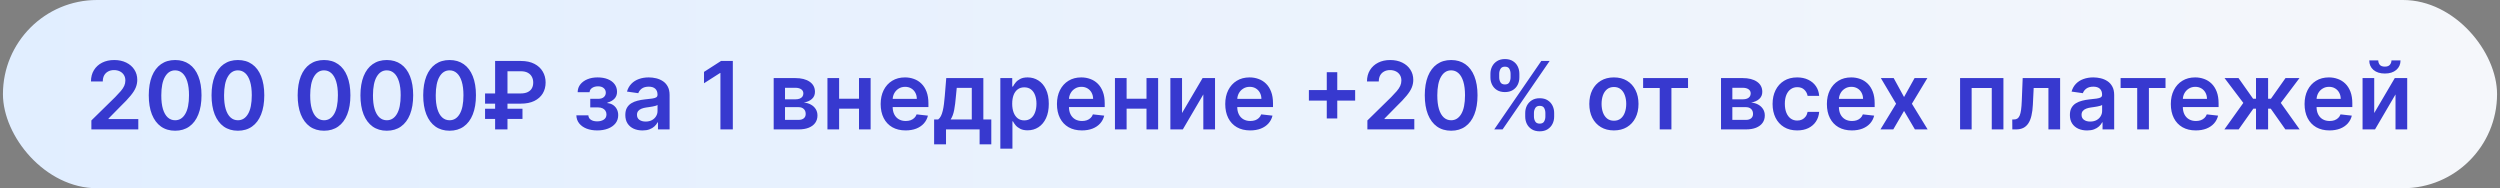 <?xml version="1.0" encoding="UTF-8"?> <svg xmlns="http://www.w3.org/2000/svg" width="425" height="32" viewBox="0 0 425 32" fill="none"><rect x="0" y="0" width="425" height="32" fill="#808080" stroke="none"/><rect x="0.5" width="424" height="32" rx="16" fill="url(#paint0_linear_2373_7804)"></rect><path d="M15.534 22V20.477L19.574 16.517C19.96 16.127 20.282 15.78 20.54 15.477C20.797 15.174 20.991 14.881 21.119 14.597C21.248 14.312 21.312 14.009 21.312 13.688C21.312 13.32 21.229 13.006 21.062 12.744C20.896 12.479 20.667 12.275 20.375 12.131C20.083 11.987 19.752 11.915 19.381 11.915C18.998 11.915 18.663 11.994 18.375 12.153C18.087 12.309 17.864 12.53 17.704 12.818C17.549 13.106 17.472 13.449 17.472 13.847H15.466C15.466 13.108 15.634 12.466 15.972 11.921C16.309 11.375 16.773 10.953 17.364 10.653C17.958 10.354 18.64 10.204 19.409 10.204C20.189 10.204 20.875 10.35 21.466 10.642C22.057 10.934 22.515 11.333 22.841 11.841C23.171 12.348 23.335 12.928 23.335 13.579C23.335 14.015 23.252 14.443 23.085 14.864C22.919 15.284 22.625 15.75 22.204 16.261C21.788 16.773 21.203 17.392 20.449 18.119L18.443 20.159V20.239H23.511V22H15.534ZM29.773 22.222C28.837 22.222 28.034 21.985 27.364 21.511C26.697 21.034 26.184 20.347 25.824 19.449C25.468 18.547 25.29 17.462 25.29 16.193C25.294 14.924 25.474 13.845 25.829 12.954C26.189 12.061 26.703 11.379 27.369 10.909C28.04 10.439 28.841 10.204 29.773 10.204C30.704 10.204 31.506 10.439 32.176 10.909C32.847 11.379 33.36 12.061 33.716 12.954C34.076 13.848 34.256 14.928 34.256 16.193C34.256 17.466 34.076 18.553 33.716 19.454C33.36 20.352 32.847 21.038 32.176 21.511C31.509 21.985 30.708 22.222 29.773 22.222ZM29.773 20.443C30.5 20.443 31.074 20.085 31.494 19.369C31.919 18.65 32.131 17.591 32.131 16.193C32.131 15.269 32.034 14.492 31.841 13.864C31.648 13.235 31.375 12.761 31.023 12.443C30.671 12.121 30.254 11.96 29.773 11.96C29.049 11.96 28.477 12.32 28.057 13.04C27.636 13.756 27.424 14.807 27.421 16.193C27.417 17.121 27.509 17.901 27.699 18.534C27.892 19.167 28.165 19.644 28.517 19.966C28.869 20.284 29.288 20.443 29.773 20.443ZM40.445 22.222C39.509 22.222 38.706 21.985 38.035 21.511C37.369 21.034 36.856 20.347 36.496 19.449C36.14 18.547 35.962 17.462 35.962 16.193C35.965 14.924 36.145 13.845 36.501 12.954C36.861 12.061 37.374 11.379 38.041 10.909C38.712 10.439 39.513 10.204 40.445 10.204C41.376 10.204 42.178 10.439 42.848 10.909C43.519 11.379 44.032 12.061 44.388 12.954C44.748 13.848 44.928 14.928 44.928 16.193C44.928 17.466 44.748 18.553 44.388 19.454C44.032 20.352 43.519 21.038 42.848 21.511C42.181 21.985 41.38 22.222 40.445 22.222ZM40.445 20.443C41.172 20.443 41.746 20.085 42.166 19.369C42.59 18.65 42.803 17.591 42.803 16.193C42.803 15.269 42.706 14.492 42.513 13.864C42.32 13.235 42.047 12.761 41.695 12.443C41.342 12.121 40.926 11.96 40.445 11.96C39.721 11.96 39.149 12.32 38.729 13.04C38.308 13.756 38.096 14.807 38.092 16.193C38.089 17.121 38.181 17.901 38.371 18.534C38.564 19.167 38.837 19.644 39.189 19.966C39.541 20.284 39.96 20.443 40.445 20.443ZM55.085 22.222C54.15 22.222 53.347 21.985 52.676 21.511C52.01 21.034 51.496 20.347 51.136 19.449C50.78 18.547 50.602 17.462 50.602 16.193C50.606 14.924 50.786 13.845 51.142 12.954C51.502 12.061 52.015 11.379 52.682 10.909C53.352 10.439 54.153 10.204 55.085 10.204C56.017 10.204 56.818 10.439 57.489 10.909C58.159 11.379 58.672 12.061 59.028 12.954C59.388 13.848 59.568 14.928 59.568 16.193C59.568 17.466 59.388 18.553 59.028 19.454C58.672 20.352 58.159 21.038 57.489 21.511C56.822 21.985 56.021 22.222 55.085 22.222ZM55.085 20.443C55.812 20.443 56.386 20.085 56.807 19.369C57.231 18.65 57.443 17.591 57.443 16.193C57.443 15.269 57.347 14.492 57.153 13.864C56.96 13.235 56.688 12.761 56.335 12.443C55.983 12.121 55.566 11.96 55.085 11.96C54.362 11.96 53.79 12.32 53.369 13.04C52.949 13.756 52.737 14.807 52.733 16.193C52.729 17.121 52.822 17.901 53.011 18.534C53.205 19.167 53.477 19.644 53.83 19.966C54.182 20.284 54.6 20.443 55.085 20.443ZM65.757 22.222C64.822 22.222 64.019 21.985 63.348 21.511C62.681 21.034 62.168 20.347 61.808 19.449C61.452 18.547 61.274 17.462 61.274 16.193C61.278 14.924 61.458 13.845 61.814 12.954C62.174 12.061 62.687 11.379 63.354 10.909C64.024 10.439 64.825 10.204 65.757 10.204C66.689 10.204 67.49 10.439 68.16 10.909C68.831 11.379 69.344 12.061 69.7 12.954C70.06 13.848 70.24 14.928 70.24 16.193C70.24 17.466 70.06 18.553 69.7 19.454C69.344 20.352 68.831 21.038 68.16 21.511C67.494 21.985 66.693 22.222 65.757 22.222ZM65.757 20.443C66.484 20.443 67.058 20.085 67.479 19.369C67.903 18.65 68.115 17.591 68.115 16.193C68.115 15.269 68.019 14.492 67.825 13.864C67.632 13.235 67.359 12.761 67.007 12.443C66.655 12.121 66.238 11.96 65.757 11.96C65.034 11.96 64.462 12.32 64.041 13.04C63.621 13.756 63.409 14.807 63.405 16.193C63.401 17.121 63.494 17.901 63.683 18.534C63.876 19.167 64.149 19.644 64.501 19.966C64.854 20.284 65.272 20.443 65.757 20.443ZM76.429 22.222C75.493 22.222 74.69 21.985 74.02 21.511C73.353 21.034 72.84 20.347 72.48 19.449C72.124 18.547 71.946 17.462 71.946 16.193C71.95 14.924 72.13 13.845 72.486 12.954C72.846 12.061 73.359 11.379 74.026 10.909C74.696 10.439 75.497 10.204 76.429 10.204C77.361 10.204 78.162 10.439 78.832 10.909C79.503 11.379 80.016 12.061 80.372 12.954C80.732 13.848 80.912 14.928 80.912 16.193C80.912 17.466 80.732 18.553 80.372 19.454C80.016 20.352 79.503 21.038 78.832 21.511C78.166 21.985 77.365 22.222 76.429 22.222ZM76.429 20.443C77.156 20.443 77.73 20.085 78.151 19.369C78.575 18.65 78.787 17.591 78.787 16.193C78.787 15.269 78.69 14.492 78.497 13.864C78.304 13.235 78.031 12.761 77.679 12.443C77.327 12.121 76.91 11.96 76.429 11.96C75.706 11.96 75.133 12.32 74.713 13.04C74.293 13.756 74.081 14.807 74.077 16.193C74.073 17.121 74.166 17.901 74.355 18.534C74.548 19.167 74.821 19.644 75.173 19.966C75.526 20.284 75.944 20.443 76.429 20.443ZM88.555 17.619H82.459V15.886H88.51C88.999 15.886 89.4 15.809 89.715 15.653C90.033 15.498 90.267 15.282 90.419 15.006C90.574 14.729 90.65 14.405 90.646 14.034C90.65 13.671 90.574 13.345 90.419 13.057C90.267 12.765 90.037 12.536 89.726 12.369C89.419 12.199 89.029 12.114 88.555 12.114H86.271V22H84.169V10.364H88.555C89.457 10.364 90.22 10.527 90.845 10.852C91.47 11.174 91.944 11.612 92.266 12.165C92.591 12.714 92.754 13.331 92.754 14.017C92.754 14.729 92.59 15.356 92.26 15.898C91.93 16.436 91.453 16.858 90.828 17.165C90.203 17.468 89.445 17.619 88.555 17.619ZM88.822 18.483V20.216H82.459V18.483H88.822ZM97.98 19.608H100.02C100.039 19.934 100.185 20.186 100.457 20.364C100.73 20.542 101.084 20.631 101.52 20.631C101.963 20.631 102.336 20.534 102.639 20.341C102.946 20.144 103.099 19.847 103.099 19.449C103.099 19.214 103.041 19.008 102.923 18.829C102.806 18.648 102.641 18.508 102.429 18.409C102.217 18.311 101.967 18.261 101.679 18.261H100.344V16.801H101.679C102.107 16.801 102.431 16.703 102.651 16.506C102.874 16.309 102.986 16.061 102.986 15.761C102.986 15.439 102.868 15.178 102.634 14.977C102.402 14.777 102.082 14.676 101.673 14.676C101.264 14.676 100.923 14.769 100.651 14.954C100.382 15.14 100.241 15.379 100.23 15.671H98.202C98.209 15.163 98.361 14.722 98.656 14.347C98.956 13.972 99.357 13.68 99.861 13.472C100.368 13.263 100.94 13.159 101.577 13.159C102.259 13.159 102.848 13.261 103.344 13.466C103.84 13.671 104.223 13.956 104.491 14.324C104.76 14.688 104.895 15.116 104.895 15.608C104.895 16.081 104.747 16.474 104.452 16.784C104.156 17.091 103.759 17.311 103.259 17.443V17.534C103.603 17.553 103.914 17.651 104.19 17.829C104.467 18.004 104.687 18.241 104.849 18.54C105.012 18.839 105.094 19.186 105.094 19.579C105.094 20.114 104.94 20.576 104.634 20.966C104.327 21.352 103.904 21.65 103.366 21.858C102.832 22.066 102.221 22.171 101.531 22.171C100.861 22.171 100.26 22.07 99.73 21.869C99.204 21.665 98.785 21.371 98.474 20.989C98.164 20.606 97.999 20.146 97.98 19.608ZM109.224 22.176C108.671 22.176 108.173 22.078 107.73 21.881C107.291 21.68 106.942 21.384 106.685 20.994C106.431 20.604 106.304 20.123 106.304 19.551C106.304 19.059 106.395 18.651 106.577 18.329C106.759 18.008 107.007 17.75 107.321 17.557C107.635 17.364 107.99 17.218 108.384 17.119C108.781 17.017 109.192 16.943 109.616 16.898C110.128 16.845 110.543 16.797 110.861 16.756C111.179 16.71 111.41 16.642 111.554 16.551C111.702 16.456 111.776 16.311 111.776 16.114V16.079C111.776 15.652 111.649 15.32 111.395 15.085C111.141 14.85 110.776 14.733 110.298 14.733C109.795 14.733 109.395 14.843 109.099 15.062C108.808 15.282 108.611 15.542 108.509 15.841L106.588 15.568C106.74 15.038 106.99 14.595 107.338 14.239C107.687 13.879 108.113 13.61 108.616 13.432C109.12 13.25 109.677 13.159 110.287 13.159C110.707 13.159 111.126 13.208 111.543 13.307C111.959 13.405 112.34 13.568 112.685 13.796C113.029 14.019 113.306 14.324 113.514 14.71C113.726 15.097 113.832 15.579 113.832 16.159V22H111.855V20.801H111.787C111.662 21.044 111.486 21.271 111.259 21.483C111.035 21.691 110.753 21.86 110.412 21.989C110.075 22.114 109.679 22.176 109.224 22.176ZM109.759 20.665C110.171 20.665 110.529 20.583 110.832 20.421C111.135 20.254 111.368 20.034 111.531 19.761C111.698 19.489 111.781 19.191 111.781 18.869V17.841C111.717 17.894 111.607 17.943 111.452 17.989C111.3 18.034 111.13 18.074 110.94 18.108C110.751 18.142 110.563 18.172 110.378 18.199C110.192 18.225 110.031 18.248 109.895 18.267C109.588 18.309 109.313 18.377 109.071 18.472C108.829 18.566 108.637 18.699 108.497 18.869C108.357 19.036 108.287 19.252 108.287 19.517C108.287 19.896 108.425 20.182 108.702 20.375C108.978 20.568 109.33 20.665 109.759 20.665ZM124.58 10.364V22H122.472V12.415H122.403L119.682 14.153V12.222L122.574 10.364H124.58ZM131.526 22V13.273H135.19C136.224 13.273 137.041 13.479 137.639 13.892C138.241 14.305 138.543 14.881 138.543 15.619C138.543 16.108 138.372 16.508 138.031 16.818C137.694 17.125 137.234 17.331 136.651 17.438C137.109 17.475 137.51 17.591 137.855 17.784C138.204 17.977 138.476 18.231 138.673 18.546C138.87 18.86 138.969 19.222 138.969 19.631C138.969 20.112 138.842 20.53 138.588 20.886C138.338 21.239 137.973 21.513 137.491 21.71C137.014 21.903 136.435 22 135.753 22H131.526ZM133.452 20.381H135.753C136.132 20.381 136.429 20.292 136.645 20.114C136.861 19.932 136.969 19.686 136.969 19.375C136.969 19.015 136.861 18.733 136.645 18.528C136.429 18.32 136.132 18.216 135.753 18.216H133.452V20.381ZM133.452 16.886H135.23C135.51 16.886 135.751 16.847 135.952 16.767C136.152 16.684 136.306 16.568 136.412 16.421C136.518 16.269 136.571 16.089 136.571 15.881C136.571 15.581 136.448 15.347 136.202 15.176C135.959 15.006 135.622 14.921 135.19 14.921H133.452V16.886ZM146.661 16.784V18.472H142.013V16.784H146.661ZM142.649 13.273V22H140.666V13.273H142.649ZM148.007 13.273V22H146.03V13.273H148.007ZM153.952 22.171C153.077 22.171 152.321 21.989 151.685 21.625C151.052 21.258 150.565 20.739 150.224 20.068C149.884 19.394 149.713 18.6 149.713 17.688C149.713 16.79 149.884 16.002 150.224 15.324C150.569 14.642 151.05 14.112 151.668 13.733C152.285 13.35 153.01 13.159 153.844 13.159C154.382 13.159 154.889 13.246 155.366 13.421C155.848 13.591 156.272 13.856 156.639 14.216C157.01 14.576 157.302 15.034 157.514 15.591C157.726 16.144 157.832 16.803 157.832 17.568V18.199H150.679V16.812H155.861C155.857 16.419 155.772 16.068 155.605 15.761C155.438 15.451 155.205 15.206 154.906 15.028C154.611 14.85 154.266 14.761 153.872 14.761C153.452 14.761 153.082 14.864 152.764 15.068C152.446 15.269 152.198 15.534 152.02 15.864C151.846 16.189 151.757 16.547 151.753 16.938V18.148C151.753 18.655 151.846 19.091 152.031 19.454C152.217 19.814 152.476 20.091 152.81 20.284C153.143 20.474 153.533 20.568 153.98 20.568C154.279 20.568 154.55 20.526 154.793 20.443C155.035 20.356 155.245 20.229 155.423 20.062C155.601 19.896 155.736 19.689 155.827 19.443L157.747 19.659C157.626 20.167 157.395 20.61 157.054 20.989C156.717 21.364 156.285 21.655 155.759 21.864C155.232 22.068 154.63 22.171 153.952 22.171ZM158.8 24.534V20.307H159.493C159.679 20.163 159.834 19.968 159.959 19.722C160.084 19.472 160.186 19.178 160.266 18.841C160.349 18.5 160.417 18.119 160.47 17.699C160.523 17.275 160.571 16.818 160.612 16.329L160.862 13.273H167.169V20.307H168.521V24.534H166.533V22H160.822V24.534H158.8ZM161.607 20.307H165.203V14.932H162.646L162.51 16.329C162.434 17.254 162.334 18.046 162.209 18.704C162.084 19.364 161.883 19.898 161.607 20.307ZM170.057 25.273V13.273H172.08V14.716H172.199C172.305 14.504 172.455 14.278 172.648 14.04C172.841 13.797 173.102 13.591 173.432 13.421C173.761 13.246 174.182 13.159 174.693 13.159C175.367 13.159 175.975 13.331 176.517 13.676C177.063 14.017 177.494 14.523 177.812 15.193C178.134 15.86 178.295 16.678 178.295 17.648C178.295 18.606 178.138 19.421 177.824 20.091C177.509 20.761 177.081 21.273 176.54 21.625C175.998 21.977 175.384 22.153 174.699 22.153C174.199 22.153 173.784 22.07 173.455 21.903C173.125 21.737 172.86 21.536 172.659 21.301C172.462 21.062 172.309 20.837 172.199 20.625H172.114V25.273H170.057ZM172.074 17.636C172.074 18.201 172.153 18.695 172.312 19.119C172.475 19.544 172.708 19.875 173.011 20.114C173.318 20.349 173.689 20.466 174.125 20.466C174.58 20.466 174.96 20.345 175.267 20.102C175.574 19.856 175.805 19.521 175.96 19.097C176.119 18.669 176.199 18.182 176.199 17.636C176.199 17.095 176.121 16.614 175.966 16.193C175.811 15.773 175.58 15.443 175.273 15.204C174.966 14.966 174.583 14.847 174.125 14.847C173.686 14.847 173.312 14.962 173.006 15.193C172.699 15.424 172.466 15.748 172.307 16.165C172.152 16.581 172.074 17.072 172.074 17.636ZM183.92 22.171C183.045 22.171 182.29 21.989 181.653 21.625C181.021 21.258 180.534 20.739 180.193 20.068C179.852 19.394 179.682 18.6 179.682 17.688C179.682 16.79 179.852 16.002 180.193 15.324C180.538 14.642 181.019 14.112 181.636 13.733C182.254 13.35 182.979 13.159 183.812 13.159C184.35 13.159 184.858 13.246 185.335 13.421C185.816 13.591 186.241 13.856 186.608 14.216C186.979 14.576 187.271 15.034 187.483 15.591C187.695 16.144 187.801 16.803 187.801 17.568V18.199H180.648V16.812H185.83C185.826 16.419 185.741 16.068 185.574 15.761C185.407 15.451 185.174 15.206 184.875 15.028C184.58 14.85 184.235 14.761 183.841 14.761C183.42 14.761 183.051 14.864 182.733 15.068C182.415 15.269 182.167 15.534 181.989 15.864C181.814 16.189 181.725 16.547 181.722 16.938V18.148C181.722 18.655 181.814 19.091 182 19.454C182.186 19.814 182.445 20.091 182.778 20.284C183.112 20.474 183.502 20.568 183.949 20.568C184.248 20.568 184.519 20.526 184.761 20.443C185.004 20.356 185.214 20.229 185.392 20.062C185.57 19.896 185.705 19.689 185.795 19.443L187.716 19.659C187.595 20.167 187.364 20.61 187.023 20.989C186.686 21.364 186.254 21.655 185.727 21.864C185.201 22.068 184.598 22.171 183.92 22.171ZM195.536 16.784V18.472H190.888V16.784H195.536ZM191.524 13.273V22H189.541V13.273H191.524ZM196.882 13.273V22H194.905V13.273H196.882ZM200.946 19.216L204.44 13.273H206.554V22H204.565V16.051L201.082 22H198.963V13.273H200.946V19.216ZM212.53 22.171C211.655 22.171 210.899 21.989 210.263 21.625C209.63 21.258 209.143 20.739 208.803 20.068C208.462 19.394 208.291 18.6 208.291 17.688C208.291 16.79 208.462 16.002 208.803 15.324C209.147 14.642 209.628 14.112 210.246 13.733C210.863 13.35 211.589 13.159 212.422 13.159C212.96 13.159 213.467 13.246 213.945 13.421C214.426 13.591 214.85 13.856 215.217 14.216C215.589 14.576 215.88 15.034 216.092 15.591C216.304 16.144 216.411 16.803 216.411 17.568V18.199H209.257V16.812H214.439C214.435 16.419 214.35 16.068 214.183 15.761C214.017 15.451 213.784 15.206 213.484 15.028C213.189 14.85 212.844 14.761 212.45 14.761C212.03 14.761 211.661 14.864 211.342 15.068C211.024 15.269 210.776 15.534 210.598 15.864C210.424 16.189 210.335 16.547 210.331 16.938V18.148C210.331 18.655 210.424 19.091 210.609 19.454C210.795 19.814 211.054 20.091 211.388 20.284C211.721 20.474 212.111 20.568 212.558 20.568C212.857 20.568 213.128 20.526 213.371 20.443C213.613 20.356 213.823 20.229 214.001 20.062C214.179 19.896 214.314 19.689 214.405 19.443L216.325 19.659C216.204 20.167 215.973 20.61 215.632 20.989C215.295 21.364 214.863 21.655 214.337 21.864C213.81 22.068 213.208 22.171 212.53 22.171ZM225.551 20.136V12.273H227.335V20.136H225.551ZM222.511 17.097V15.312H230.375V17.097H222.511ZM232.456 22V20.477L236.496 16.517C236.882 16.127 237.204 15.78 237.462 15.477C237.719 15.174 237.912 14.881 238.041 14.597C238.17 14.312 238.234 14.009 238.234 13.688C238.234 13.32 238.151 13.006 237.984 12.744C237.818 12.479 237.589 12.275 237.297 12.131C237.005 11.987 236.674 11.915 236.303 11.915C235.92 11.915 235.585 11.994 235.297 12.153C235.009 12.309 234.786 12.53 234.626 12.818C234.471 13.106 234.393 13.449 234.393 13.847H232.388C232.388 13.108 232.556 12.466 232.893 11.921C233.231 11.375 233.695 10.953 234.286 10.653C234.88 10.354 235.562 10.204 236.331 10.204C237.111 10.204 237.797 10.35 238.388 10.642C238.979 10.934 239.437 11.333 239.763 11.841C240.092 12.348 240.257 12.928 240.257 13.579C240.257 14.015 240.174 14.443 240.007 14.864C239.84 15.284 239.547 15.75 239.126 16.261C238.71 16.773 238.125 17.392 237.371 18.119L235.365 20.159V20.239H240.433V22H232.456ZM246.695 22.222C245.759 22.222 244.956 21.985 244.286 21.511C243.619 21.034 243.106 20.347 242.746 19.449C242.39 18.547 242.212 17.462 242.212 16.193C242.215 14.924 242.395 13.845 242.751 12.954C243.111 12.061 243.625 11.379 244.291 10.909C244.962 10.439 245.763 10.204 246.695 10.204C247.626 10.204 248.428 10.439 249.098 10.909C249.768 11.379 250.282 12.061 250.638 12.954C250.998 13.848 251.178 14.928 251.178 16.193C251.178 17.466 250.998 18.553 250.638 19.454C250.282 20.352 249.768 21.038 249.098 21.511C248.431 21.985 247.63 22.222 246.695 22.222ZM246.695 20.443C247.422 20.443 247.996 20.085 248.416 19.369C248.84 18.65 249.053 17.591 249.053 16.193C249.053 15.269 248.956 14.492 248.763 13.864C248.57 13.235 248.297 12.761 247.945 12.443C247.592 12.121 247.176 11.96 246.695 11.96C245.971 11.96 245.399 12.32 244.979 13.04C244.558 13.756 244.346 14.807 244.342 16.193C244.339 17.121 244.431 17.901 244.621 18.534C244.814 19.167 245.087 19.644 245.439 19.966C245.791 20.284 246.21 20.443 246.695 20.443ZM259.287 19.818V19.204C259.287 18.754 259.382 18.339 259.571 17.96C259.764 17.581 260.045 17.276 260.412 17.046C260.779 16.814 261.224 16.699 261.747 16.699C262.285 16.699 262.736 16.814 263.099 17.046C263.463 17.273 263.738 17.576 263.923 17.954C264.113 18.333 264.207 18.75 264.207 19.204V19.818C264.207 20.269 264.113 20.684 263.923 21.062C263.734 21.441 263.455 21.746 263.088 21.977C262.724 22.208 262.277 22.324 261.747 22.324C261.217 22.324 260.768 22.208 260.401 21.977C260.033 21.746 259.755 21.441 259.565 21.062C259.38 20.684 259.287 20.269 259.287 19.818ZM260.77 19.204V19.818C260.77 20.117 260.842 20.392 260.986 20.642C261.13 20.892 261.384 21.017 261.747 21.017C262.115 21.017 262.366 20.894 262.503 20.648C262.643 20.398 262.713 20.121 262.713 19.818V19.204C262.713 18.901 262.647 18.625 262.514 18.375C262.382 18.121 262.126 17.994 261.747 17.994C261.391 17.994 261.139 18.121 260.991 18.375C260.844 18.625 260.77 18.901 260.77 19.204ZM253.372 13.159V12.546C253.372 12.091 253.469 11.674 253.662 11.296C253.855 10.917 254.135 10.614 254.503 10.386C254.87 10.155 255.315 10.04 255.838 10.04C256.372 10.04 256.821 10.155 257.185 10.386C257.552 10.614 257.829 10.917 258.014 11.296C258.2 11.674 258.293 12.091 258.293 12.546V13.159C258.293 13.614 258.198 14.03 258.009 14.409C257.823 14.784 257.546 15.085 257.179 15.312C256.812 15.54 256.365 15.653 255.838 15.653C255.304 15.653 254.853 15.54 254.486 15.312C254.122 15.085 253.846 14.782 253.656 14.403C253.467 14.025 253.372 13.61 253.372 13.159ZM254.866 12.546V13.159C254.866 13.462 254.937 13.739 255.077 13.989C255.221 14.235 255.474 14.358 255.838 14.358C256.202 14.358 256.452 14.235 256.588 13.989C256.728 13.739 256.798 13.462 256.798 13.159V12.546C256.798 12.242 256.732 11.966 256.599 11.716C256.467 11.462 256.213 11.335 255.838 11.335C255.478 11.335 255.226 11.462 255.082 11.716C254.938 11.97 254.866 12.246 254.866 12.546ZM254.02 22L262.02 10.364H263.44L255.44 22H254.02ZM274.364 22.171C273.511 22.171 272.773 21.983 272.148 21.608C271.523 21.233 271.038 20.708 270.693 20.034C270.352 19.36 270.182 18.572 270.182 17.671C270.182 16.769 270.352 15.979 270.693 15.301C271.038 14.623 271.523 14.097 272.148 13.722C272.773 13.347 273.511 13.159 274.364 13.159C275.216 13.159 275.955 13.347 276.58 13.722C277.205 14.097 277.688 14.623 278.028 15.301C278.373 15.979 278.545 16.769 278.545 17.671C278.545 18.572 278.373 19.36 278.028 20.034C277.688 20.708 277.205 21.233 276.58 21.608C275.955 21.983 275.216 22.171 274.364 22.171ZM274.375 20.523C274.837 20.523 275.223 20.396 275.534 20.142C275.845 19.884 276.076 19.54 276.227 19.108C276.383 18.676 276.46 18.195 276.46 17.665C276.46 17.131 276.383 16.648 276.227 16.216C276.076 15.78 275.845 15.434 275.534 15.176C275.223 14.919 274.837 14.79 274.375 14.79C273.902 14.79 273.508 14.919 273.193 15.176C272.883 15.434 272.65 15.78 272.494 16.216C272.343 16.648 272.267 17.131 272.267 17.665C272.267 18.195 272.343 18.676 272.494 19.108C272.65 19.54 272.883 19.884 273.193 20.142C273.508 20.396 273.902 20.523 274.375 20.523ZM279.33 14.96V13.273H286.966V14.96H284.142V22H282.153V14.96H279.33ZM292.572 22V13.273H296.237C297.271 13.273 298.088 13.479 298.686 13.892C299.288 14.305 299.589 14.881 299.589 15.619C299.589 16.108 299.419 16.508 299.078 16.818C298.741 17.125 298.281 17.331 297.697 17.438C298.156 17.475 298.557 17.591 298.902 17.784C299.25 17.977 299.523 18.231 299.72 18.546C299.917 18.86 300.016 19.222 300.016 19.631C300.016 20.112 299.889 20.53 299.635 20.886C299.385 21.239 299.019 21.513 298.538 21.71C298.061 21.903 297.482 22 296.8 22H292.572ZM294.499 20.381H296.8C297.179 20.381 297.476 20.292 297.692 20.114C297.908 19.932 298.016 19.686 298.016 19.375C298.016 19.015 297.908 18.733 297.692 18.528C297.476 18.32 297.179 18.216 296.8 18.216H294.499V20.381ZM294.499 16.886H296.277C296.557 16.886 296.798 16.847 296.999 16.767C297.199 16.684 297.353 16.568 297.459 16.421C297.565 16.269 297.618 16.089 297.618 15.881C297.618 15.581 297.495 15.347 297.249 15.176C297.006 15.006 296.669 14.921 296.237 14.921H294.499V16.886ZM305.52 22.171C304.649 22.171 303.901 21.979 303.276 21.597C302.654 21.214 302.175 20.686 301.838 20.011C301.505 19.333 301.338 18.553 301.338 17.671C301.338 16.784 301.509 16.002 301.849 15.324C302.19 14.642 302.671 14.112 303.293 13.733C303.918 13.35 304.656 13.159 305.509 13.159C306.217 13.159 306.844 13.29 307.389 13.551C307.938 13.809 308.376 14.174 308.702 14.648C309.027 15.117 309.213 15.667 309.259 16.296H307.293C307.213 15.875 307.024 15.525 306.724 15.244C306.429 14.96 306.033 14.818 305.537 14.818C305.116 14.818 304.747 14.932 304.429 15.159C304.111 15.383 303.863 15.704 303.685 16.125C303.51 16.546 303.423 17.049 303.423 17.636C303.423 18.231 303.51 18.742 303.685 19.171C303.859 19.595 304.103 19.922 304.418 20.153C304.736 20.381 305.109 20.494 305.537 20.494C305.84 20.494 306.111 20.438 306.349 20.324C306.592 20.206 306.795 20.038 306.957 19.818C307.12 19.599 307.232 19.331 307.293 19.017H309.259C309.209 19.634 309.027 20.182 308.713 20.659C308.399 21.133 307.971 21.504 307.429 21.773C306.887 22.038 306.251 22.171 305.52 22.171ZM314.811 22.171C313.936 22.171 313.18 21.989 312.544 21.625C311.911 21.258 311.425 20.739 311.084 20.068C310.743 19.394 310.572 18.6 310.572 17.688C310.572 16.79 310.743 16.002 311.084 15.324C311.429 14.642 311.91 14.112 312.527 13.733C313.144 13.35 313.87 13.159 314.703 13.159C315.241 13.159 315.749 13.246 316.226 13.421C316.707 13.591 317.131 13.856 317.499 14.216C317.87 14.576 318.161 15.034 318.374 15.591C318.586 16.144 318.692 16.803 318.692 17.568V18.199H311.538V16.812H316.72C316.716 16.419 316.631 16.068 316.464 15.761C316.298 15.451 316.065 15.206 315.766 15.028C315.47 14.85 315.125 14.761 314.732 14.761C314.311 14.761 313.942 14.864 313.624 15.068C313.305 15.269 313.057 15.534 312.879 15.864C312.705 16.189 312.616 16.547 312.612 16.938V18.148C312.612 18.655 312.705 19.091 312.891 19.454C313.076 19.814 313.336 20.091 313.669 20.284C314.002 20.474 314.393 20.568 314.839 20.568C315.139 20.568 315.41 20.526 315.652 20.443C315.894 20.356 316.105 20.229 316.283 20.062C316.461 19.896 316.595 19.689 316.686 19.443L318.607 19.659C318.485 20.167 318.254 20.61 317.913 20.989C317.576 21.364 317.144 21.655 316.618 21.864C316.091 22.068 315.489 22.171 314.811 22.171ZM321.926 13.273L323.688 16.494L325.477 13.273H327.653L325.023 17.636L327.699 22H325.534L323.688 18.858L321.858 22H319.676L322.335 17.636L319.744 13.273H321.926ZM333.213 22V13.273H340.582V22H338.599V14.96H335.179V22H333.213ZM342.095 22L342.084 20.307H342.385C342.612 20.307 342.804 20.256 342.959 20.153C343.114 20.051 343.243 19.881 343.345 19.642C343.447 19.4 343.527 19.074 343.584 18.665C343.641 18.256 343.68 17.746 343.703 17.136L343.857 13.273H350.22V22H348.232V14.96H345.726L345.589 17.773C345.555 18.5 345.474 19.131 345.345 19.665C345.22 20.195 345.042 20.633 344.811 20.977C344.584 21.322 344.298 21.579 343.953 21.75C343.608 21.917 343.201 22 342.732 22H342.095ZM354.803 22.176C354.25 22.176 353.751 22.078 353.308 21.881C352.869 21.68 352.52 21.384 352.263 20.994C352.009 20.604 351.882 20.123 351.882 19.551C351.882 19.059 351.973 18.651 352.155 18.329C352.337 18.008 352.585 17.75 352.899 17.557C353.214 17.364 353.568 17.218 353.962 17.119C354.359 17.017 354.77 16.943 355.195 16.898C355.706 16.845 356.121 16.797 356.439 16.756C356.757 16.71 356.988 16.642 357.132 16.551C357.28 16.456 357.354 16.311 357.354 16.114V16.079C357.354 15.652 357.227 15.32 356.973 15.085C356.719 14.85 356.354 14.733 355.876 14.733C355.373 14.733 354.973 14.843 354.678 15.062C354.386 15.282 354.189 15.542 354.087 15.841L352.166 15.568C352.318 15.038 352.568 14.595 352.916 14.239C353.265 13.879 353.691 13.61 354.195 13.432C354.698 13.25 355.255 13.159 355.865 13.159C356.286 13.159 356.704 13.208 357.121 13.307C357.537 13.405 357.918 13.568 358.263 13.796C358.607 14.019 358.884 14.324 359.092 14.71C359.304 15.097 359.411 15.579 359.411 16.159V22H357.433V20.801H357.365C357.24 21.044 357.064 21.271 356.837 21.483C356.613 21.691 356.331 21.86 355.99 21.989C355.653 22.114 355.257 22.176 354.803 22.176ZM355.337 20.665C355.75 20.665 356.107 20.583 356.411 20.421C356.714 20.254 356.946 20.034 357.109 19.761C357.276 19.489 357.359 19.191 357.359 18.869V17.841C357.295 17.894 357.185 17.943 357.03 17.989C356.878 18.034 356.708 18.074 356.518 18.108C356.329 18.142 356.142 18.172 355.956 18.199C355.77 18.225 355.609 18.248 355.473 18.267C355.166 18.309 354.892 18.377 354.649 18.472C354.407 18.566 354.215 18.699 354.075 18.869C353.935 19.036 353.865 19.252 353.865 19.517C353.865 19.896 354.003 20.182 354.28 20.375C354.556 20.568 354.909 20.665 355.337 20.665ZM360.501 14.96V13.273H368.138V14.96H365.314V22H363.325V14.96H360.501ZM373.28 22.171C372.405 22.171 371.649 21.989 371.013 21.625C370.38 21.258 369.893 20.739 369.553 20.068C369.212 19.394 369.041 18.6 369.041 17.688C369.041 16.79 369.212 16.002 369.553 15.324C369.897 14.642 370.378 14.112 370.996 13.733C371.613 13.35 372.339 13.159 373.172 13.159C373.71 13.159 374.217 13.246 374.695 13.421C375.176 13.591 375.6 13.856 375.967 14.216C376.339 14.576 376.63 15.034 376.842 15.591C377.054 16.144 377.161 16.803 377.161 17.568V18.199H370.007V16.812H375.189C375.185 16.419 375.1 16.068 374.933 15.761C374.767 15.451 374.534 15.206 374.234 15.028C373.939 14.85 373.594 14.761 373.2 14.761C372.78 14.761 372.411 14.864 372.092 15.068C371.774 15.269 371.526 15.534 371.348 15.864C371.174 16.189 371.085 16.547 371.081 16.938V18.148C371.081 18.655 371.174 19.091 371.359 19.454C371.545 19.814 371.804 20.091 372.138 20.284C372.471 20.474 372.861 20.568 373.308 20.568C373.607 20.568 373.878 20.526 374.121 20.443C374.363 20.356 374.573 20.229 374.751 20.062C374.929 19.896 375.064 19.689 375.155 19.443L377.075 19.659C376.954 20.167 376.723 20.61 376.382 20.989C376.045 21.364 375.613 21.655 375.087 21.864C374.56 22.068 373.958 22.171 373.28 22.171ZM378.145 22L381.366 17.494L378.173 13.273H380.548L383.031 16.79H383.52V13.273H385.577V16.79H386.054L388.537 13.273H390.912L387.736 17.494L390.94 22H388.514L386.031 18.477H385.577V22H383.52V18.477H383.065L380.571 22H378.145ZM396.014 22.171C395.139 22.171 394.384 21.989 393.747 21.625C393.115 21.258 392.628 20.739 392.287 20.068C391.946 19.394 391.776 18.6 391.776 17.688C391.776 16.79 391.946 16.002 392.287 15.324C392.632 14.642 393.113 14.112 393.73 13.733C394.348 13.35 395.073 13.159 395.906 13.159C396.444 13.159 396.952 13.246 397.429 13.421C397.91 13.591 398.334 13.856 398.702 14.216C399.073 14.576 399.365 15.034 399.577 15.591C399.789 16.144 399.895 16.803 399.895 17.568V18.199H392.741V16.812H397.923C397.92 16.419 397.834 16.068 397.668 15.761C397.501 15.451 397.268 15.206 396.969 15.028C396.673 14.85 396.329 14.761 395.935 14.761C395.514 14.761 395.145 14.864 394.827 15.068C394.509 15.269 394.26 15.534 394.082 15.864C393.908 16.189 393.819 16.547 393.815 16.938V18.148C393.815 18.655 393.908 19.091 394.094 19.454C394.279 19.814 394.539 20.091 394.872 20.284C395.205 20.474 395.596 20.568 396.043 20.568C396.342 20.568 396.613 20.526 396.855 20.443C397.098 20.356 397.308 20.229 397.486 20.062C397.664 19.896 397.798 19.689 397.889 19.443L399.81 19.659C399.688 20.167 399.457 20.61 399.116 20.989C398.779 21.364 398.348 21.655 397.821 21.864C397.295 22.068 396.692 22.171 396.014 22.171ZM403.618 19.216L407.112 13.273H409.226V22H407.237V16.051L403.754 22H401.635V13.273H403.618V19.216ZM406.55 10.273H408.089C408.089 10.936 407.849 11.473 407.368 11.886C406.891 12.296 406.243 12.5 405.425 12.5C404.614 12.5 403.968 12.296 403.487 11.886C403.01 11.473 402.773 10.936 402.777 10.273H404.305C404.305 10.546 404.389 10.79 404.555 11.006C404.726 11.218 405.016 11.324 405.425 11.324C405.826 11.324 406.112 11.218 406.283 11.006C406.457 10.794 406.546 10.549 406.55 10.273Z" fill="#3739CF"></path><defs><linearGradient id="paint0_linear_2373_7804" x1="0.5" y1="16" x2="424.5" y2="16" gradientUnits="userSpaceOnUse"><stop stop-color="#E1EEFF"></stop><stop offset="1" stop-color="#F5F7FB"></stop></linearGradient></defs></svg> 